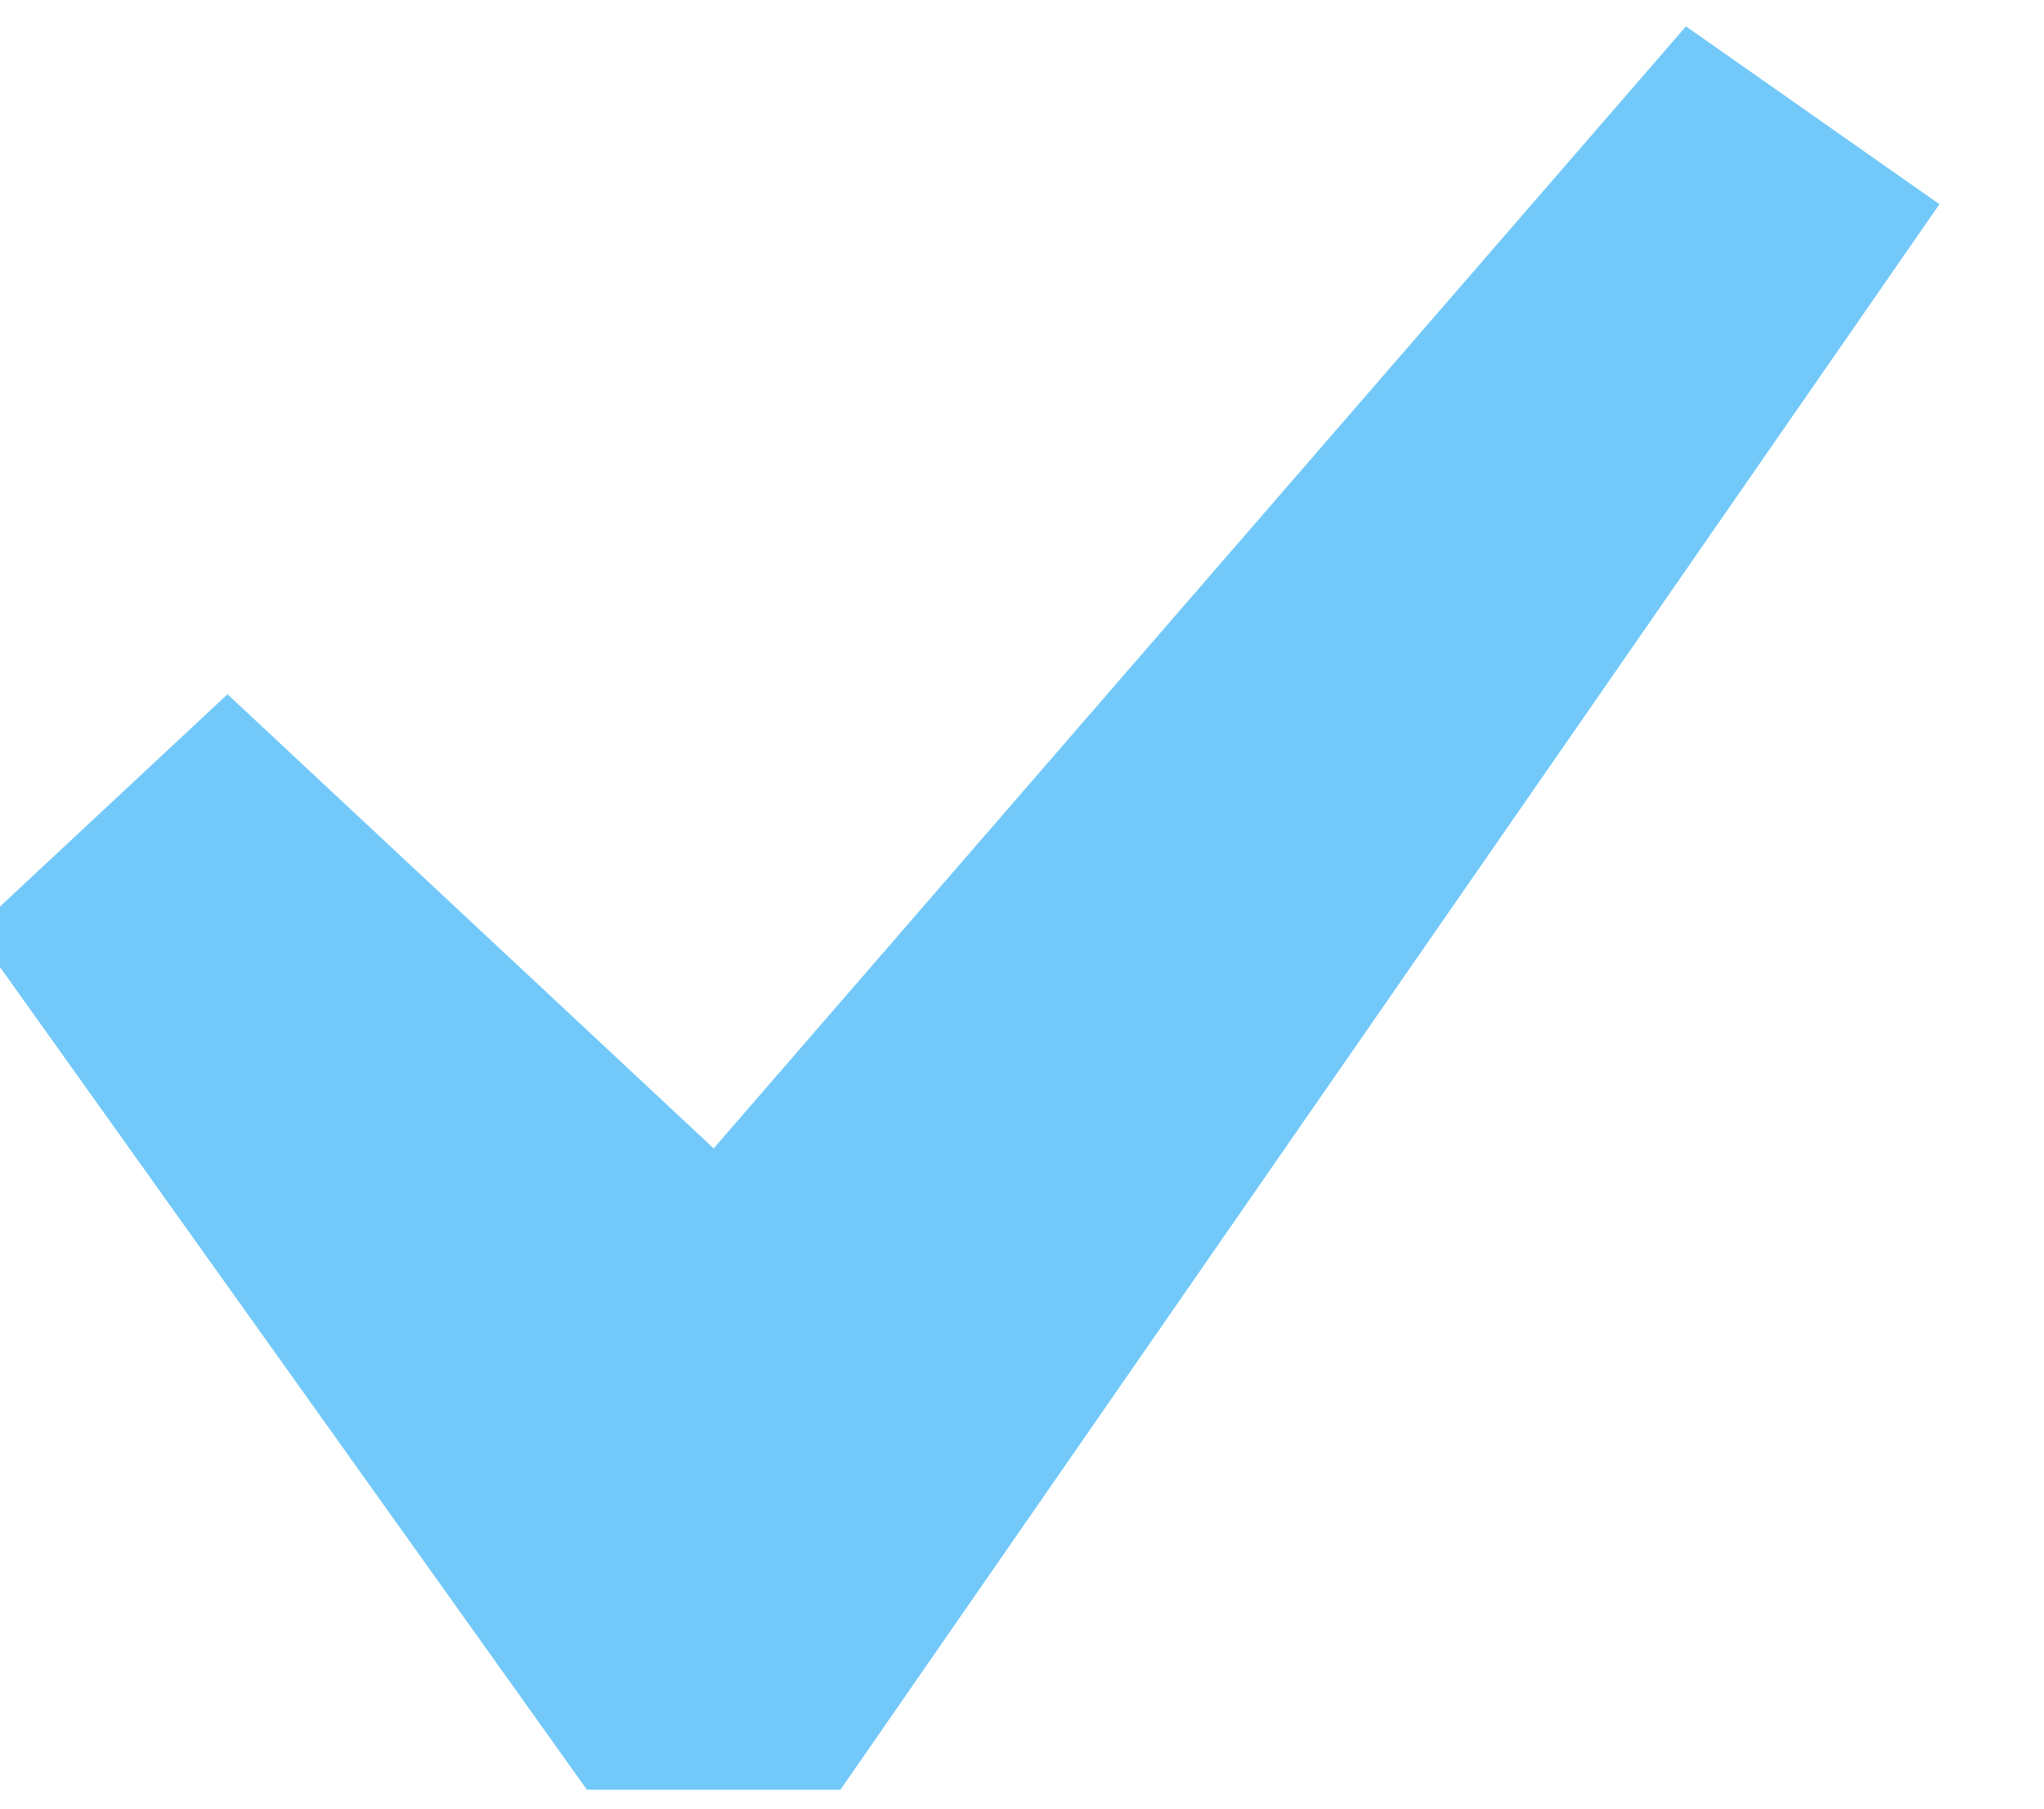 <?xml version="1.0" encoding="UTF-8"?> <svg xmlns="http://www.w3.org/2000/svg" width="26" height="23" viewBox="0 0 26 23" fill="none"> <g clip-path="url(#clip0)"> <path d="M21.446 0.335L24.67 2.597L10.69 22.76H7.466L-0.33 11.836L2.894 8.829L9.078 14.604L21.446 0.335Z" fill="#72C9F9"></path> </g> <defs> <clipPath id="clip0"> <rect width="26" height="23" fill="white"></rect> </clipPath> </defs> </svg> 